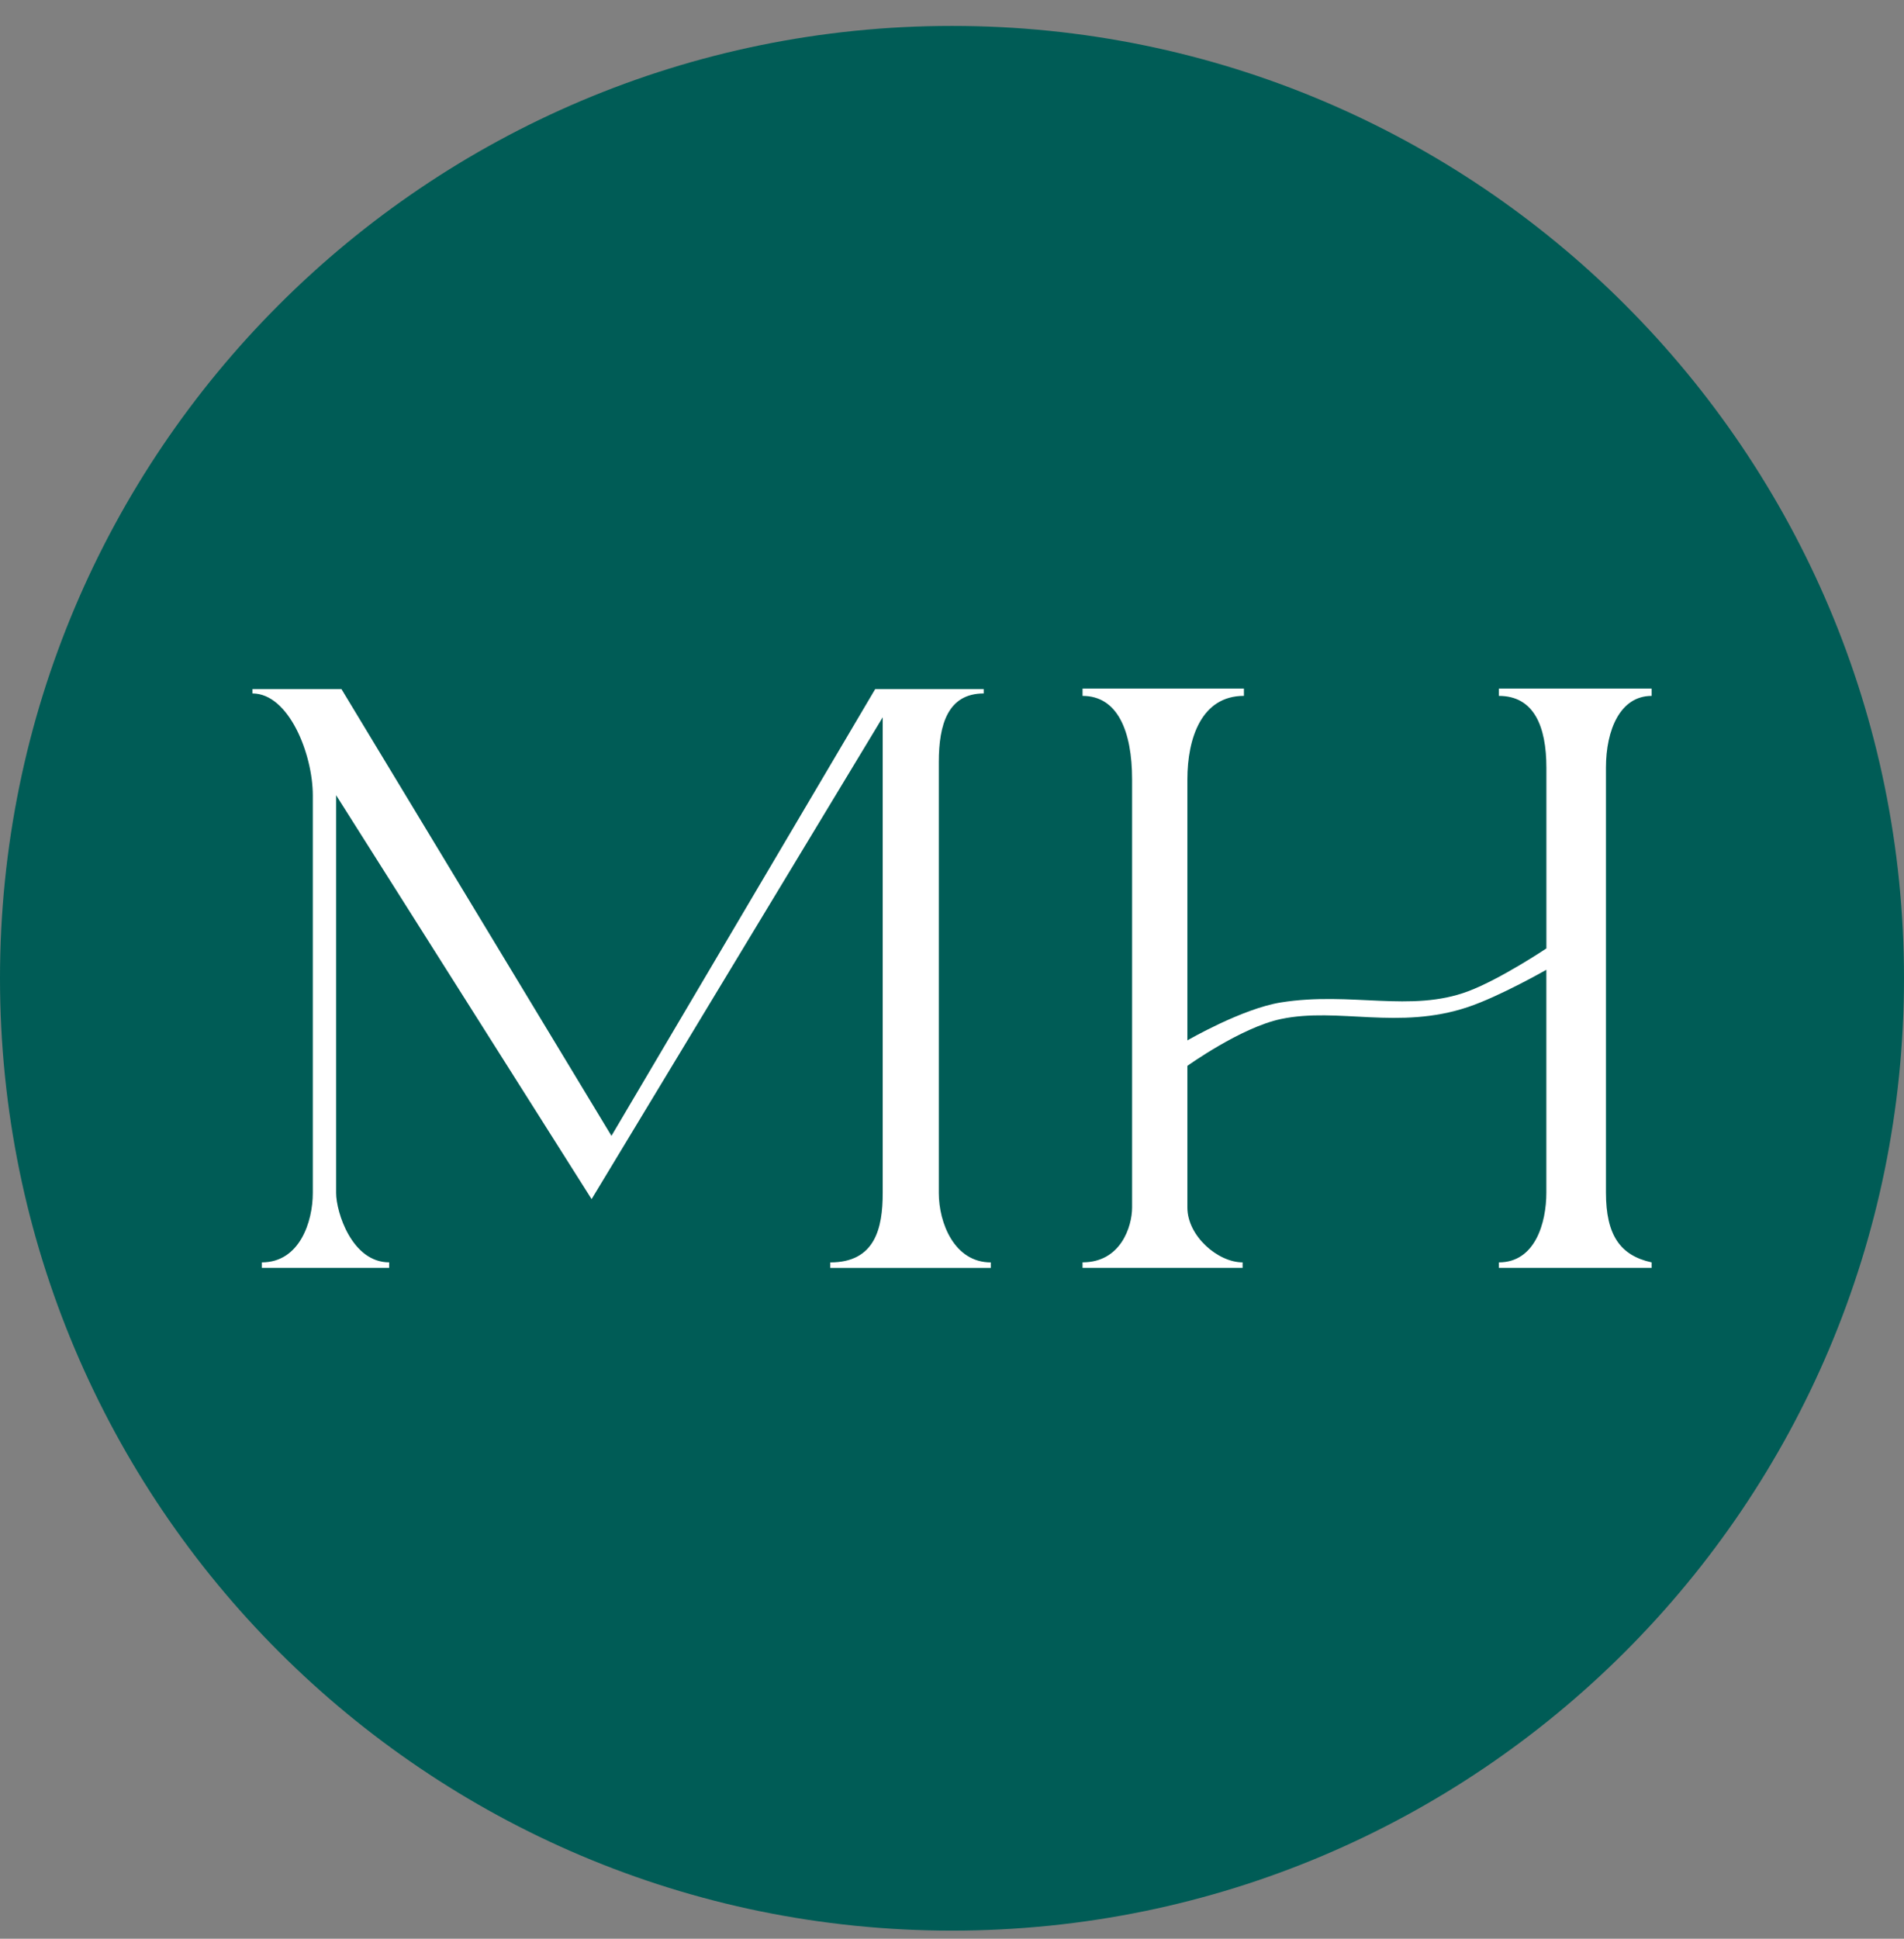 <svg xmlns="http://www.w3.org/2000/svg" width="56" height="57" fill="none" viewBox="0 0 56 57"><rect x="0" y="0" width="56" height="57" fill="#808080" stroke="none"/><g clip-path="url(#a)"><path fill="#005c56" d="M56 28.762c0-15.464-12.536-28-28-28s-28 12.536-28 28 12.536 28 28 28 28-12.536 28-28"/><path fill="#fff" d="M11.445 37.277H7.7v-.162c1.12 0 1.5-1.205 1.5-2.04V23.382c0-1.2-.7-2.994-1.775-2.994v-.128h2.618l7.941 13.135 7.757-13.135h3.192v.128c-1.054 0-1.321.915-1.321 2.014v12.675c0 .875.455 2.039 1.53 2.039v.162H24.42v-.162c1.322 0 1.542-1.011 1.542-2.04V21.089L17.4 35.255 9.886 23.38v11.695c0 .562.464 2.039 1.56 2.039zM31.84 37.115v.162h4.707v-.162c-.722 0-1.624-.771-1.624-1.613v-4.165s1.576-1.13 2.753-1.377c1.685-.354 3.463.333 5.505-.354.943-.318 2.3-1.094 2.3-1.094v6.549c0 .9-.333 2.054-1.396 2.054v.162h4.492v-.162c-.924-.202-1.343-.802-1.343-2.054V22.57c0-1.113.42-2.11 1.343-2.11v-.215h-4.492v.215c1.028 0 1.397.89 1.397 2.11v5.314s-1.342.899-2.3 1.26c-1.691.636-3.443 0-5.506.328-1.146.183-2.753 1.116-2.753 1.116v-7.672c0-1.212.415-2.457 1.663-2.457v-.214H31.84v.215c1.028 0 1.457 1.032 1.457 2.456v12.585c0 .556-.33 1.613-1.457 1.613"/></g><defs><clipPath id="a"><path fill="#fff" d="M0 .762h56v56H0z"/></clipPath></defs></svg>